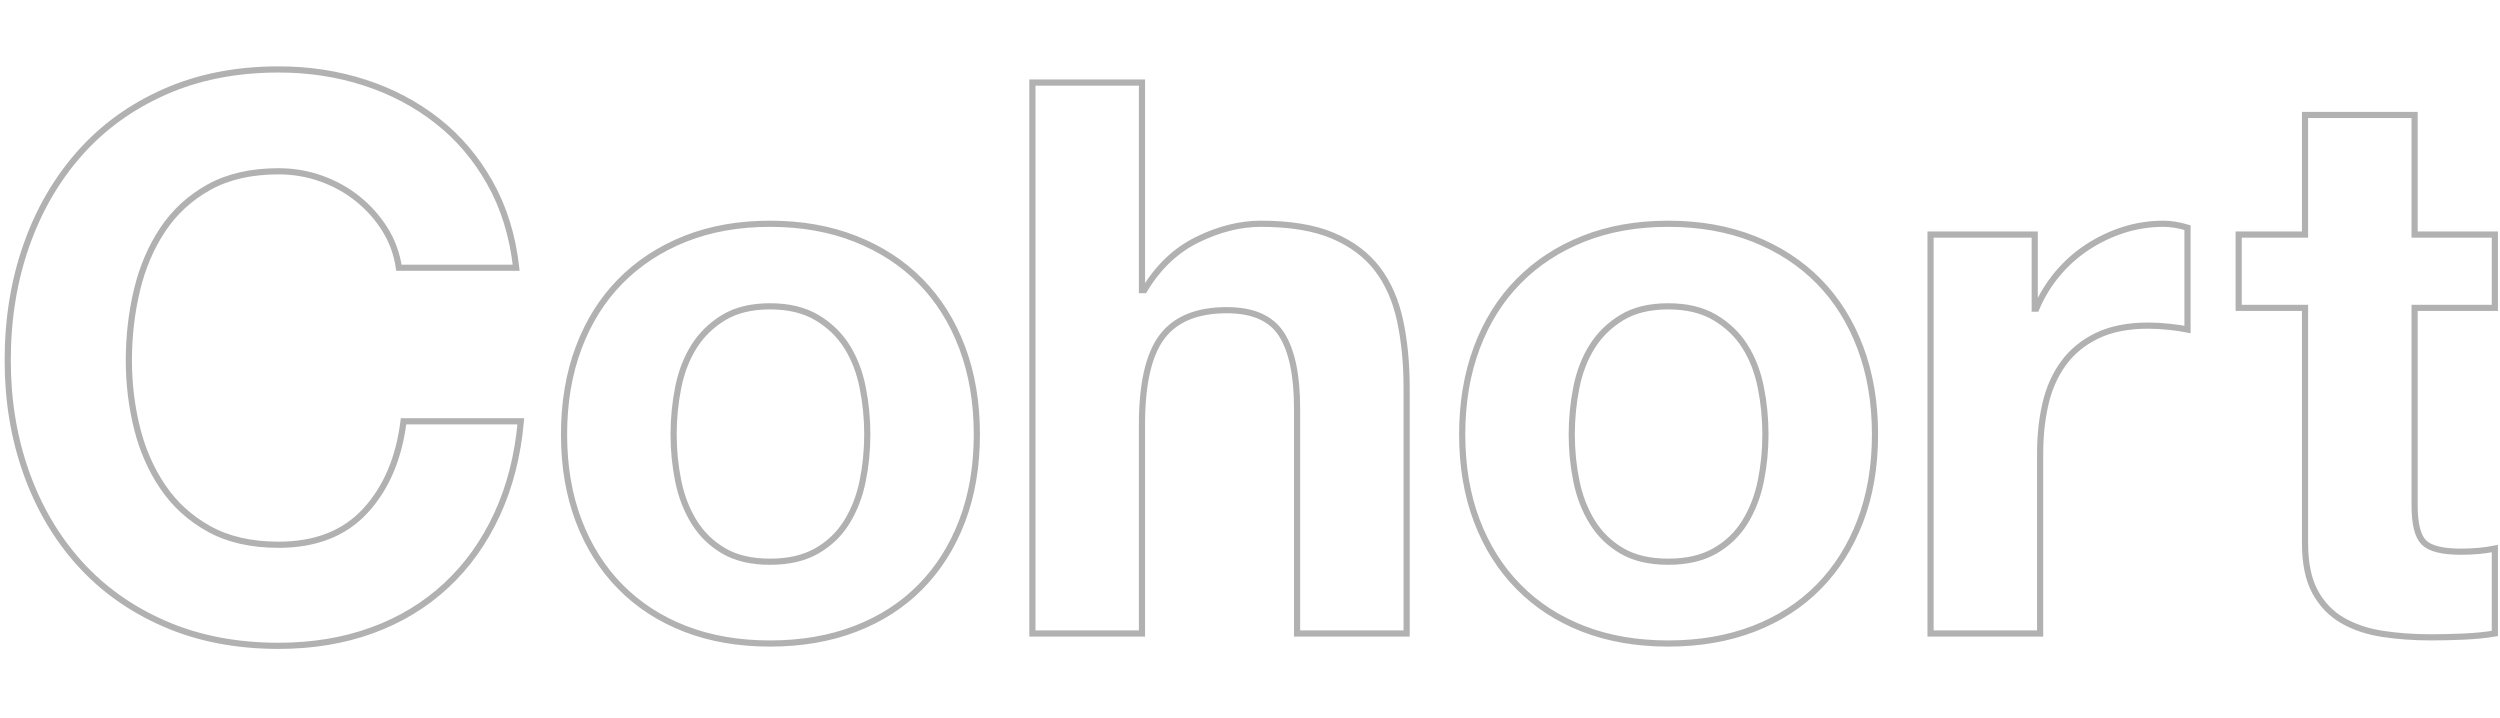 <?xml version="1.0" encoding="UTF-8"?>
<svg width="324px" height="93px" viewBox="0 0 324 93" version="1.1" xmlns="http://www.w3.org/2000/svg" xmlns:xlink="http://www.w3.org/1999/xlink">
    <title>Cohort</title>
    <g id="Cohort" stroke="none" stroke-width="1" fill="none" fill-rule="evenodd" fill-opacity="0">
        <path d="M36.1,83.7 C40.5,83.7 44.533,83.033 48.2,81.7 C51.867,80.367 55.067,78.433 57.8,75.9 C60.533,73.367 62.733,70.3 64.4,66.7 C66.067,63.1 67.1,59.067 67.5,54.6 L52.3,54.6 C51.7,59.4 50.05,63.267 47.35,66.2 C44.65,69.133 40.9,70.6 36.1,70.6 C32.567,70.6 29.567,69.917 27.1,68.55 C24.633,67.183 22.633,65.367 21.1,63.1 C19.567,60.833 18.45,58.283 17.75,55.45 C17.05,52.617 16.7,49.7 16.7,46.7 C16.7,43.567 17.05,40.533 17.75,37.6 C18.45,34.667 19.567,32.05 21.1,29.75 C22.633,27.45 24.633,25.617 27.1,24.25 C29.567,22.883 32.567,22.2 36.1,22.2 C38.033,22.2 39.883,22.517 41.65,23.15 C43.417,23.783 45,24.667 46.4,25.8 C47.8,26.933 48.967,28.25 49.9,29.75 C50.833,31.25 51.433,32.9 51.7,34.7 L66.9,34.7 C66.433,30.567 65.3,26.9 63.5,23.7 C61.7,20.5 59.417,17.817 56.65,15.65 C53.883,13.483 50.75,11.833 47.25,10.7 C43.75,9.567 40.033,9 36.1,9 C30.633,9 25.717,9.967 21.35,11.9 C16.983,13.833 13.3,16.5 10.3,19.9 C7.3,23.3 5,27.283 3.4,31.85 C1.8,36.417 1,41.367 1,46.7 C1,51.9 1.8,56.75 3.4,61.25 C5,65.75 7.3,69.667 10.3,73 C13.3,76.333 16.983,78.95 21.35,80.85 C25.717,82.75 30.633,83.7 36.1,83.7 Z M99.8,83.4 C103.867,83.4 107.55,82.767 110.85,81.5 C114.15,80.233 116.967,78.417 119.3,76.05 C121.633,73.683 123.433,70.833 124.7,67.5 C125.967,64.167 126.6,60.433 126.6,56.3 C126.6,52.167 125.967,48.417 124.7,45.05 C123.433,41.683 121.633,38.817 119.3,36.45 C116.967,34.083 114.15,32.25 110.85,30.95 C107.55,29.65 103.867,29 99.8,29 C95.733,29 92.067,29.65 88.8,30.95 C85.533,32.25 82.733,34.083 80.4,36.45 C78.067,38.817 76.267,41.683 75,45.05 C73.733,48.417 73.1,52.167 73.1,56.3 C73.1,60.433 73.733,64.167 75,67.5 C76.267,70.833 78.067,73.683 80.4,76.05 C82.733,78.417 85.533,80.233 88.8,81.5 C92.067,82.767 95.733,83.4 99.8,83.4 Z M99.8,72.8 C97.4,72.8 95.4,72.333 93.8,71.4 C92.2,70.467 90.917,69.217 89.95,67.65 C88.983,66.083 88.3,64.317 87.9,62.35 C87.5,60.383 87.3,58.367 87.3,56.3 C87.3,54.233 87.5,52.2 87.9,50.2 C88.3,48.2 88.983,46.433 89.95,44.9 C90.917,43.367 92.2,42.117 93.8,41.15 C95.4,40.183 97.4,39.7 99.8,39.7 C102.2,39.7 104.217,40.183 105.85,41.15 C107.483,42.117 108.783,43.367 109.75,44.9 C110.717,46.433 111.4,48.2 111.8,50.2 C112.2,52.2 112.4,54.233 112.4,56.3 C112.4,58.367 112.2,60.383 111.8,62.35 C111.4,64.317 110.717,66.083 109.75,67.65 C108.783,69.217 107.483,70.467 105.85,71.4 C104.217,72.333 102.2,72.8 99.8,72.8 Z M148,82.1 L148,55 C148,49.733 148.867,45.95 150.6,43.65 C152.333,41.35 155.133,40.2 159,40.2 C162.4,40.2 164.767,41.25 166.1,43.35 C167.433,45.45 168.1,48.633 168.1,52.9 L168.1,82.1 L182.3,82.1 L182.3,50.3 C182.3,47.1 182.017,44.183 181.45,41.55 C180.883,38.917 179.9,36.683 178.5,34.85 C177.1,33.017 175.183,31.583 172.75,30.55 C170.317,29.517 167.2,29 163.4,29 C160.733,29 158,29.683 155.2,31.05 C152.4,32.417 150.1,34.6 148.3,37.6 L148,37.6 L148,10.7 L133.8,10.7 L133.8,82.1 L148,82.1 Z M216.2,83.4 C220.267,83.4 223.95,82.767 227.25,81.5 C230.55,80.233 233.367,78.417 235.7,76.05 C238.033,73.683 239.833,70.833 241.1,67.5 C242.367,64.167 243,60.433 243,56.3 C243,52.167 242.367,48.417 241.1,45.05 C239.833,41.683 238.033,38.817 235.7,36.45 C233.367,34.083 230.55,32.25 227.25,30.95 C223.95,29.65 220.267,29 216.2,29 C212.133,29 208.467,29.65 205.2,30.95 C201.933,32.25 199.133,34.083 196.8,36.45 C194.467,38.817 192.667,41.683 191.4,45.05 C190.133,48.417 189.5,52.167 189.5,56.3 C189.5,60.433 190.133,64.167 191.4,67.5 C192.667,70.833 194.467,73.683 196.8,76.05 C199.133,78.417 201.933,80.233 205.2,81.5 C208.467,82.767 212.133,83.4 216.2,83.4 Z M216.2,72.8 C213.8,72.8 211.8,72.333 210.2,71.4 C208.6,70.467 207.317,69.217 206.35,67.65 C205.383,66.083 204.7,64.317 204.3,62.35 C203.9,60.383 203.7,58.367 203.7,56.3 C203.7,54.233 203.9,52.2 204.3,50.2 C204.7,48.2 205.383,46.433 206.35,44.9 C207.317,43.367 208.6,42.117 210.2,41.15 C211.8,40.183 213.8,39.7 216.2,39.7 C218.6,39.7 220.617,40.183 222.25,41.15 C223.883,42.117 225.183,43.367 226.15,44.9 C227.117,46.433 227.8,48.2 228.2,50.2 C228.6,52.2 228.8,54.233 228.8,56.3 C228.8,58.367 228.6,60.383 228.2,62.35 C227.8,64.317 227.117,66.083 226.15,67.65 C225.183,69.217 223.883,70.467 222.25,71.4 C220.617,72.333 218.6,72.8 216.2,72.8 Z M264.4,82.1 L264.4,58.8 C264.4,56.467 264.633,54.3 265.1,52.3 C265.567,50.3 266.35,48.55 267.45,47.05 C268.55,45.55 270,44.367 271.8,43.5 C273.6,42.633 275.8,42.2 278.4,42.2 C279.267,42.2 280.167,42.25 281.1,42.35 C282.033,42.45 282.833,42.567 283.5,42.7 L283.5,29.5 C282.367,29.167 281.333,29 280.4,29 C278.6,29 276.867,29.267 275.2,29.8 C273.533,30.333 271.967,31.083 270.5,32.05 C269.033,33.017 267.733,34.183 266.6,35.55 C265.467,36.917 264.567,38.4 263.9,40 L263.7,40 L263.7,30.4 L250.2,30.4 L250.2,82.1 L264.4,82.1 Z M315.033,82.6 C316.433,82.6 317.867,82.567 319.333,82.5 C320.8,82.433 322.133,82.3 323.333,82.1 L323.333,71.1 C322.667,71.233 321.967,71.333 321.233,71.4 C320.5,71.467 319.733,71.5 318.933,71.5 C316.533,71.5 314.933,71.1 314.133,70.3 C313.333,69.5 312.933,67.9 312.933,65.5 L312.933,39.9 L323.333,39.9 L323.333,30.4 L312.933,30.4 L312.933,14.9 L298.733,14.9 L298.733,30.4 L290.133,30.4 L290.133,39.9 L298.733,39.9 L298.733,70.4 C298.733,73 299.167,75.1 300.033,76.7 C300.9,78.3 302.083,79.533 303.583,80.4 C305.083,81.267 306.817,81.85 308.783,82.15 C310.75,82.45 312.833,82.6 315.033,82.6 Z" stroke="#B1B1B1" stroke-width="0.8" fill="#4A4A4A" fill-rule="nonzero"></path>
    </g>
</svg>